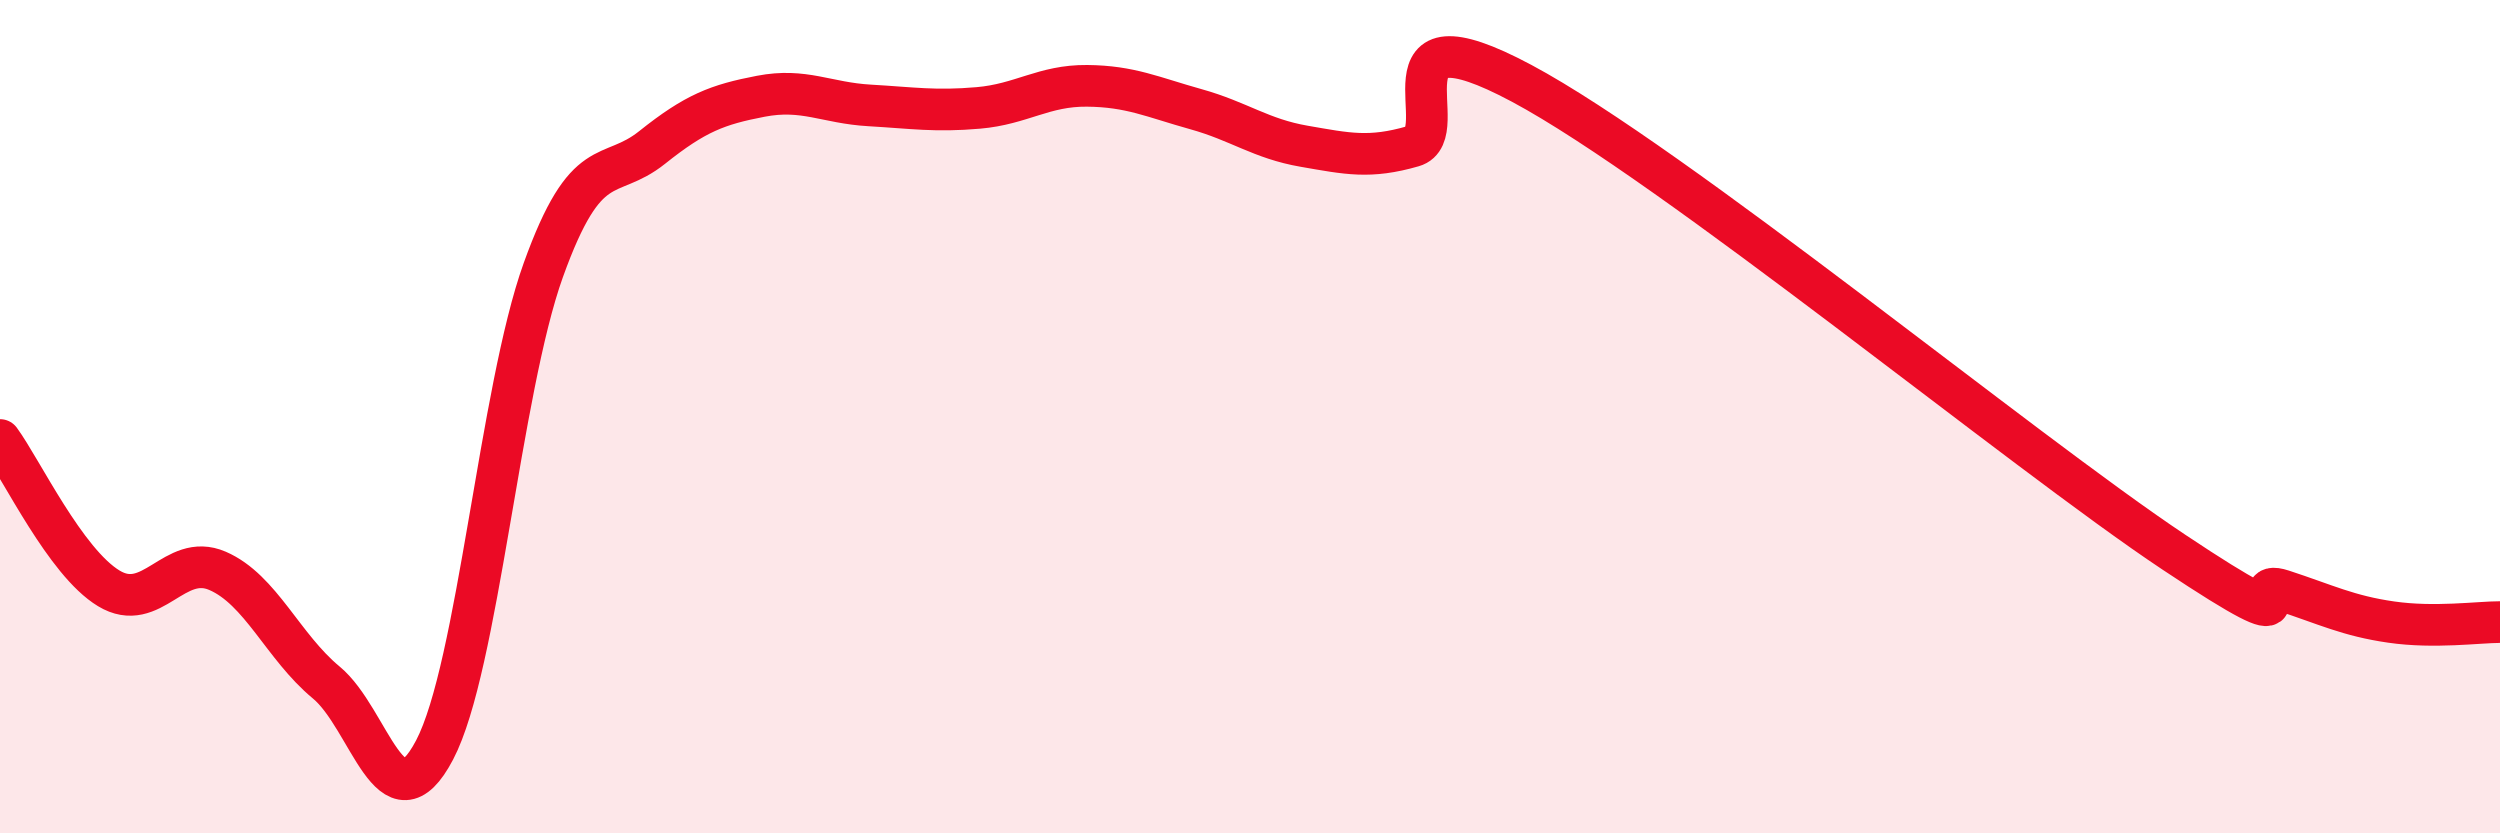 
    <svg width="60" height="20" viewBox="0 0 60 20" xmlns="http://www.w3.org/2000/svg">
      <path
        d="M 0,10.56 C 0.52,11.27 1.57,13.49 2.61,14.12 C 3.65,14.75 4.18,13.25 5.22,13.7 C 6.26,14.15 6.79,15.52 7.83,16.38 C 8.87,17.24 9.39,19.98 10.43,18 C 11.47,16.02 12,9.37 13.04,6.48 C 14.08,3.59 14.61,4.37 15.65,3.54 C 16.69,2.71 17.22,2.51 18.26,2.31 C 19.3,2.11 19.83,2.47 20.87,2.53 C 21.91,2.59 22.44,2.68 23.48,2.59 C 24.52,2.5 25.05,2.05 26.09,2.06 C 27.13,2.07 27.66,2.33 28.7,2.62 C 29.74,2.91 30.26,3.33 31.3,3.51 C 32.34,3.69 32.87,3.81 33.91,3.51 C 34.95,3.21 32.87,0.05 36.52,2 C 40.17,3.95 48.52,10.82 52.17,13.25 C 55.82,15.68 53.74,13.83 54.78,14.17 C 55.82,14.51 56.35,14.78 57.39,14.93 C 58.43,15.08 59.48,14.93 60,14.93L60 20L0 20Z"
        fill="#EB0A25"
        opacity="0.1"
        stroke-linecap="round"
        stroke-linejoin="round"
      />
      <path
        d="M 0,10.56 C 0.52,11.27 1.57,13.49 2.61,14.12 C 3.65,14.75 4.18,13.25 5.22,13.7 C 6.26,14.15 6.79,15.52 7.83,16.38 C 8.87,17.24 9.39,19.98 10.43,18 C 11.47,16.02 12,9.37 13.04,6.48 C 14.08,3.59 14.61,4.37 15.65,3.54 C 16.69,2.71 17.22,2.51 18.26,2.31 C 19.3,2.11 19.83,2.47 20.87,2.53 C 21.91,2.59 22.44,2.68 23.48,2.59 C 24.52,2.5 25.05,2.05 26.09,2.06 C 27.13,2.07 27.66,2.33 28.7,2.62 C 29.74,2.91 30.26,3.33 31.3,3.51 C 32.34,3.69 32.87,3.81 33.91,3.51 C 34.95,3.21 32.87,0.05 36.52,2 C 40.17,3.95 48.52,10.82 52.17,13.25 C 55.82,15.68 53.74,13.83 54.78,14.17 C 55.82,14.51 56.35,14.78 57.39,14.93 C 58.43,15.08 59.48,14.93 60,14.93"
        stroke="#EB0A25"
        stroke-width="1"
        fill="none"
        stroke-linecap="round"
        stroke-linejoin="round"
      />
    </svg>
  